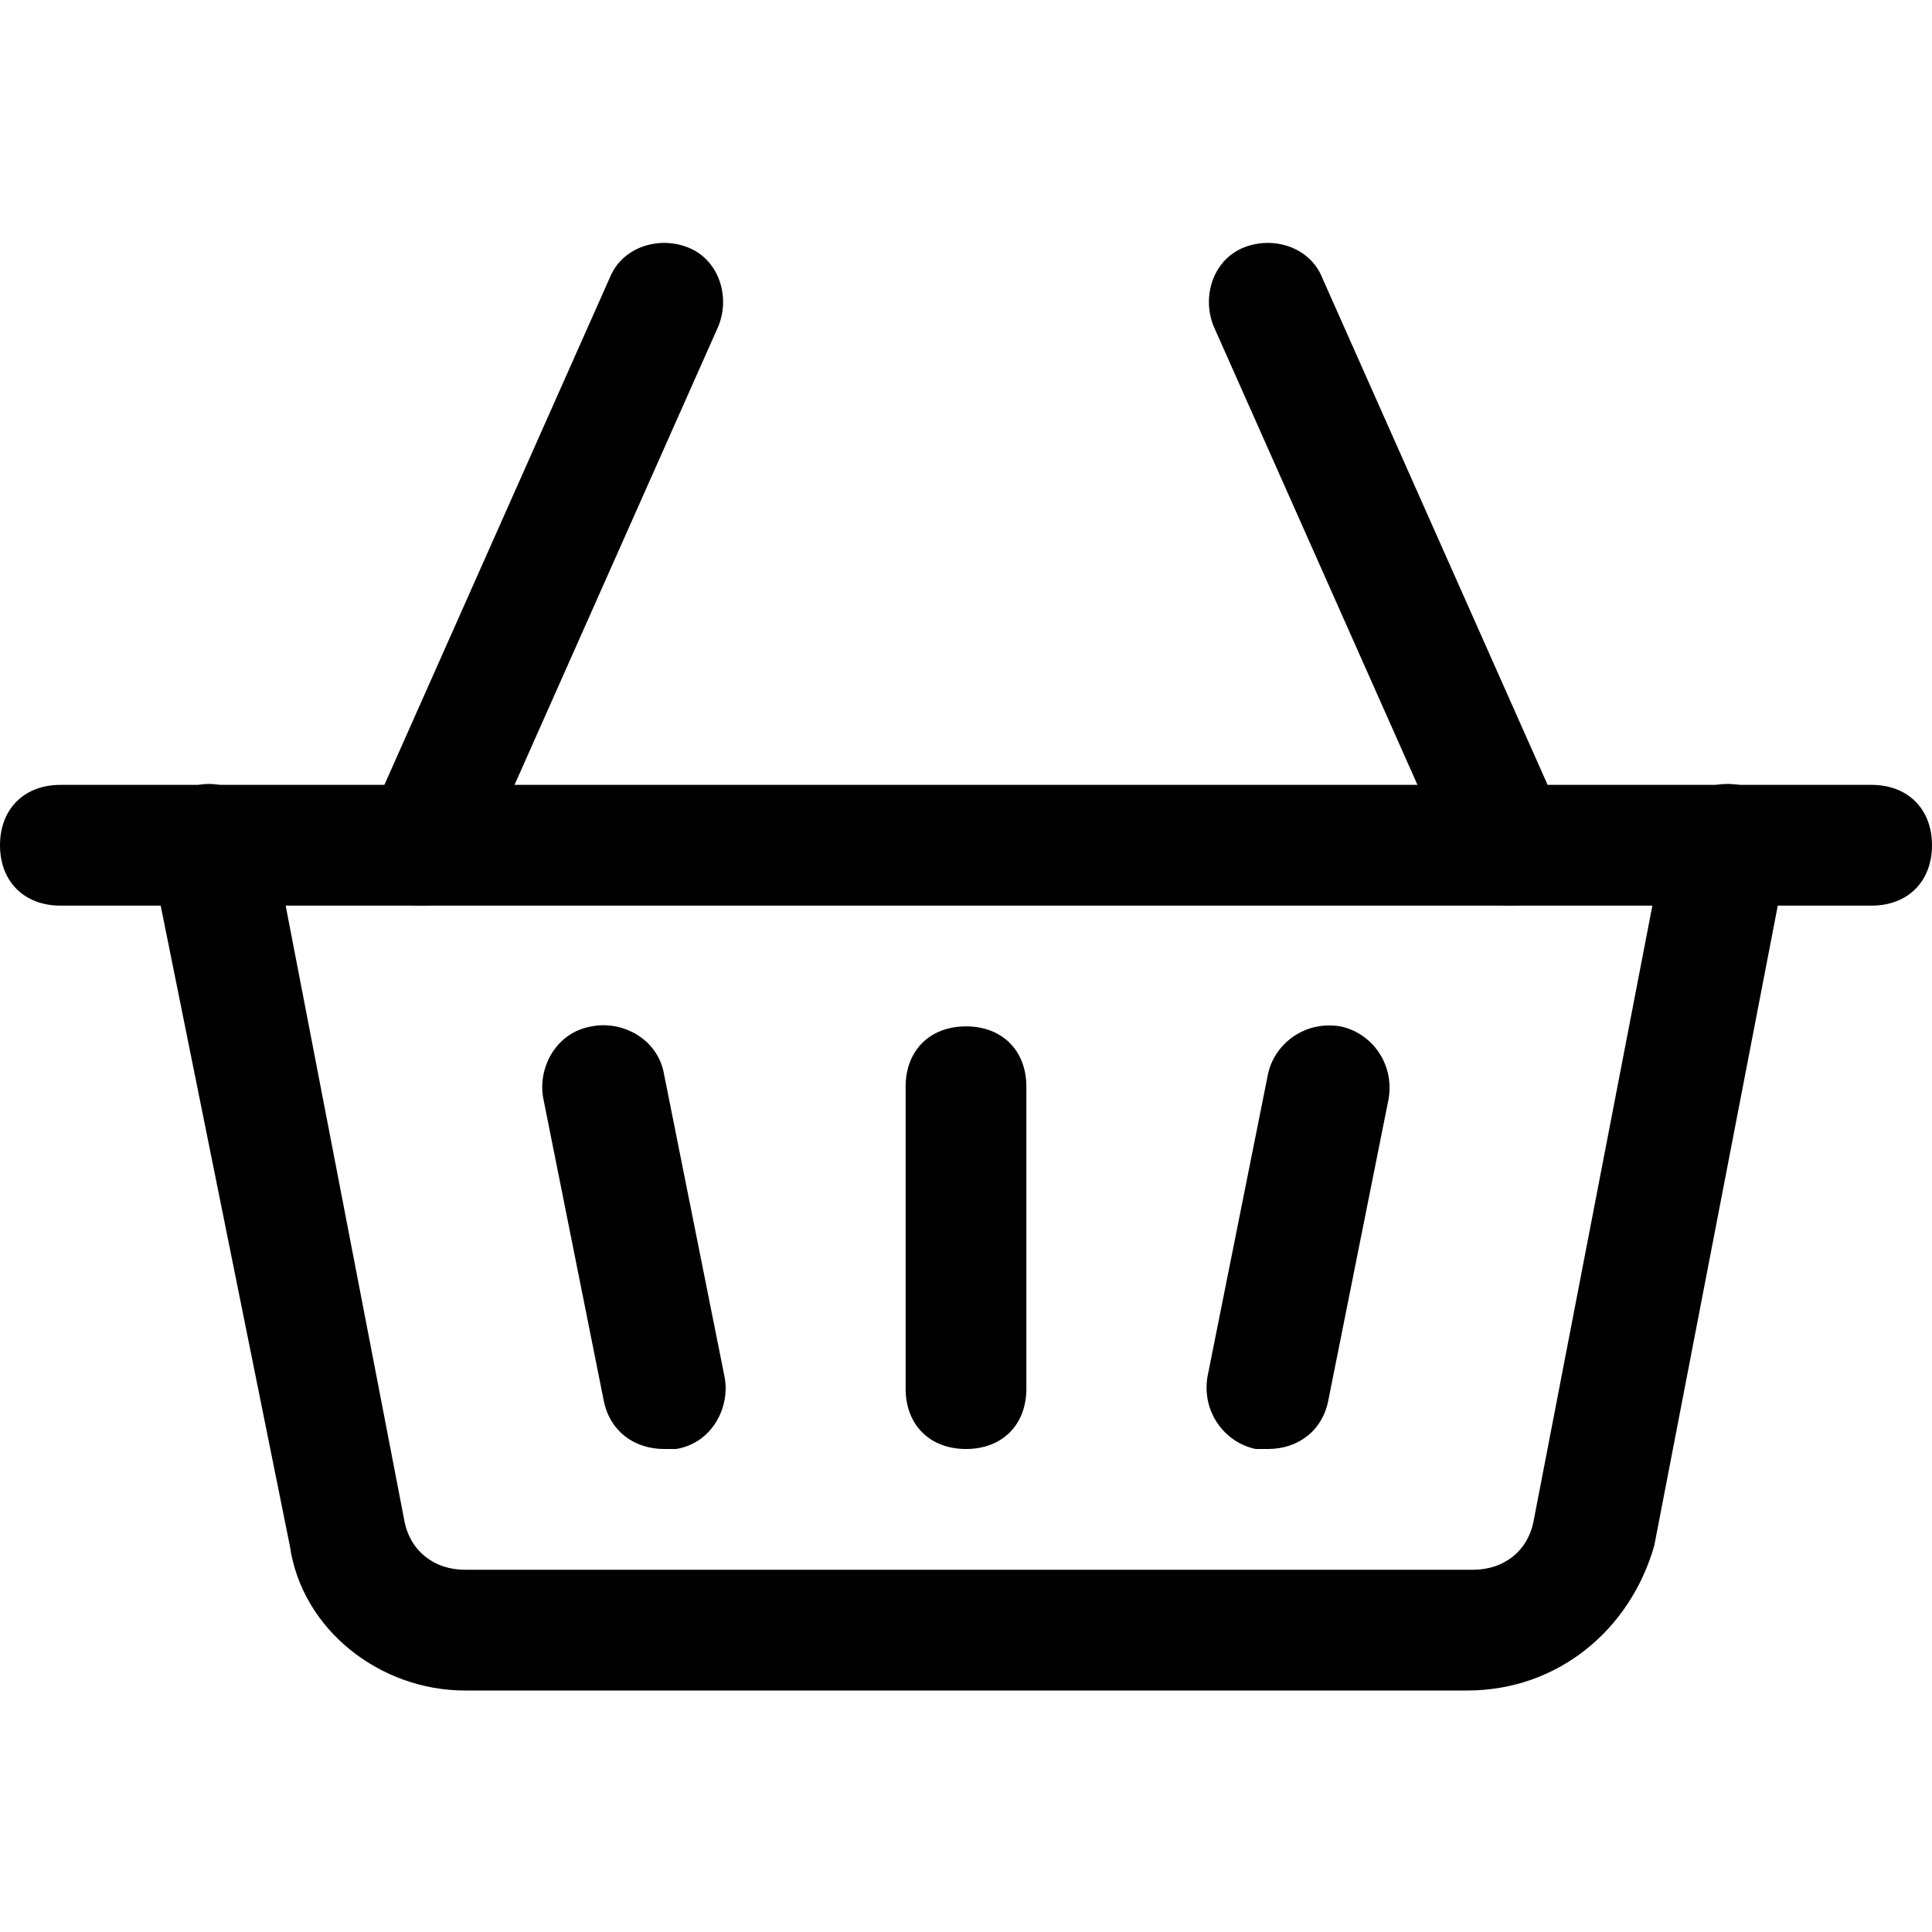 <svg id="outline" enable-background="new 0 0 32 32" viewBox="0 0 32 32" xmlns="http://www.w3.org/2000/svg"><g><path d="m24.3 28h-16.6c-1.4 0-2.7-1-2.9-2.4l-2.3-11.4c-.1-.5.3-1.1.8-1.2s1.1.3 1.2.8l2.2 11.4c.1.5.5.8 1 .8h16.7c.5 0 .9-.3 1-.8l2.2-11.4c.1-.5.6-.9 1.2-.8.5.1.9.6.8 1.2l-2.2 11.4c-.4 1.4-1.6 2.4-3.1 2.4z"/></g><g><path d="m31 15h-30c-.6 0-1-.4-1-1s.4-1 1-1h30c.6 0 1 .4 1 1s-.4 1-1 1z"/></g><g><path d="m7 15c-.1 0-.3 0-.4-.1-.5-.2-.7-.8-.5-1.3l4-9c.2-.5.8-.7 1.3-.5s.7.8.5 1.3l-4 9c-.2.4-.5.6-.9.6z"/></g><g><path d="m25 15c-.4 0-.7-.2-.9-.6l-4-9c-.2-.5 0-1.1.5-1.3s1.1 0 1.3.5l4 9c.2.5 0 1.1-.5 1.3-.1.1-.3.1-.4.1z"/></g><g><path d="m16 24c-.6 0-1-.4-1-1v-5c0-.6.4-1 1-1s1 .4 1 1v5c0 .6-.4 1-1 1z"/></g><g><path d="m11 24c-.5 0-.9-.3-1-.8l-1-5c-.1-.5.2-1.1.8-1.2.5-.1 1.1.2 1.2.8l1 5c.1.5-.2 1.1-.8 1.2-.1 0-.1 0-.2 0z"/></g><g><path d="m21 24c-.1 0-.1 0-.2 0-.5-.1-.9-.6-.8-1.2l1-5c.1-.5.6-.9 1.2-.8.5.1.9.6.8 1.2l-1 5c-.1.5-.5.8-1 .8z"/></g></svg>